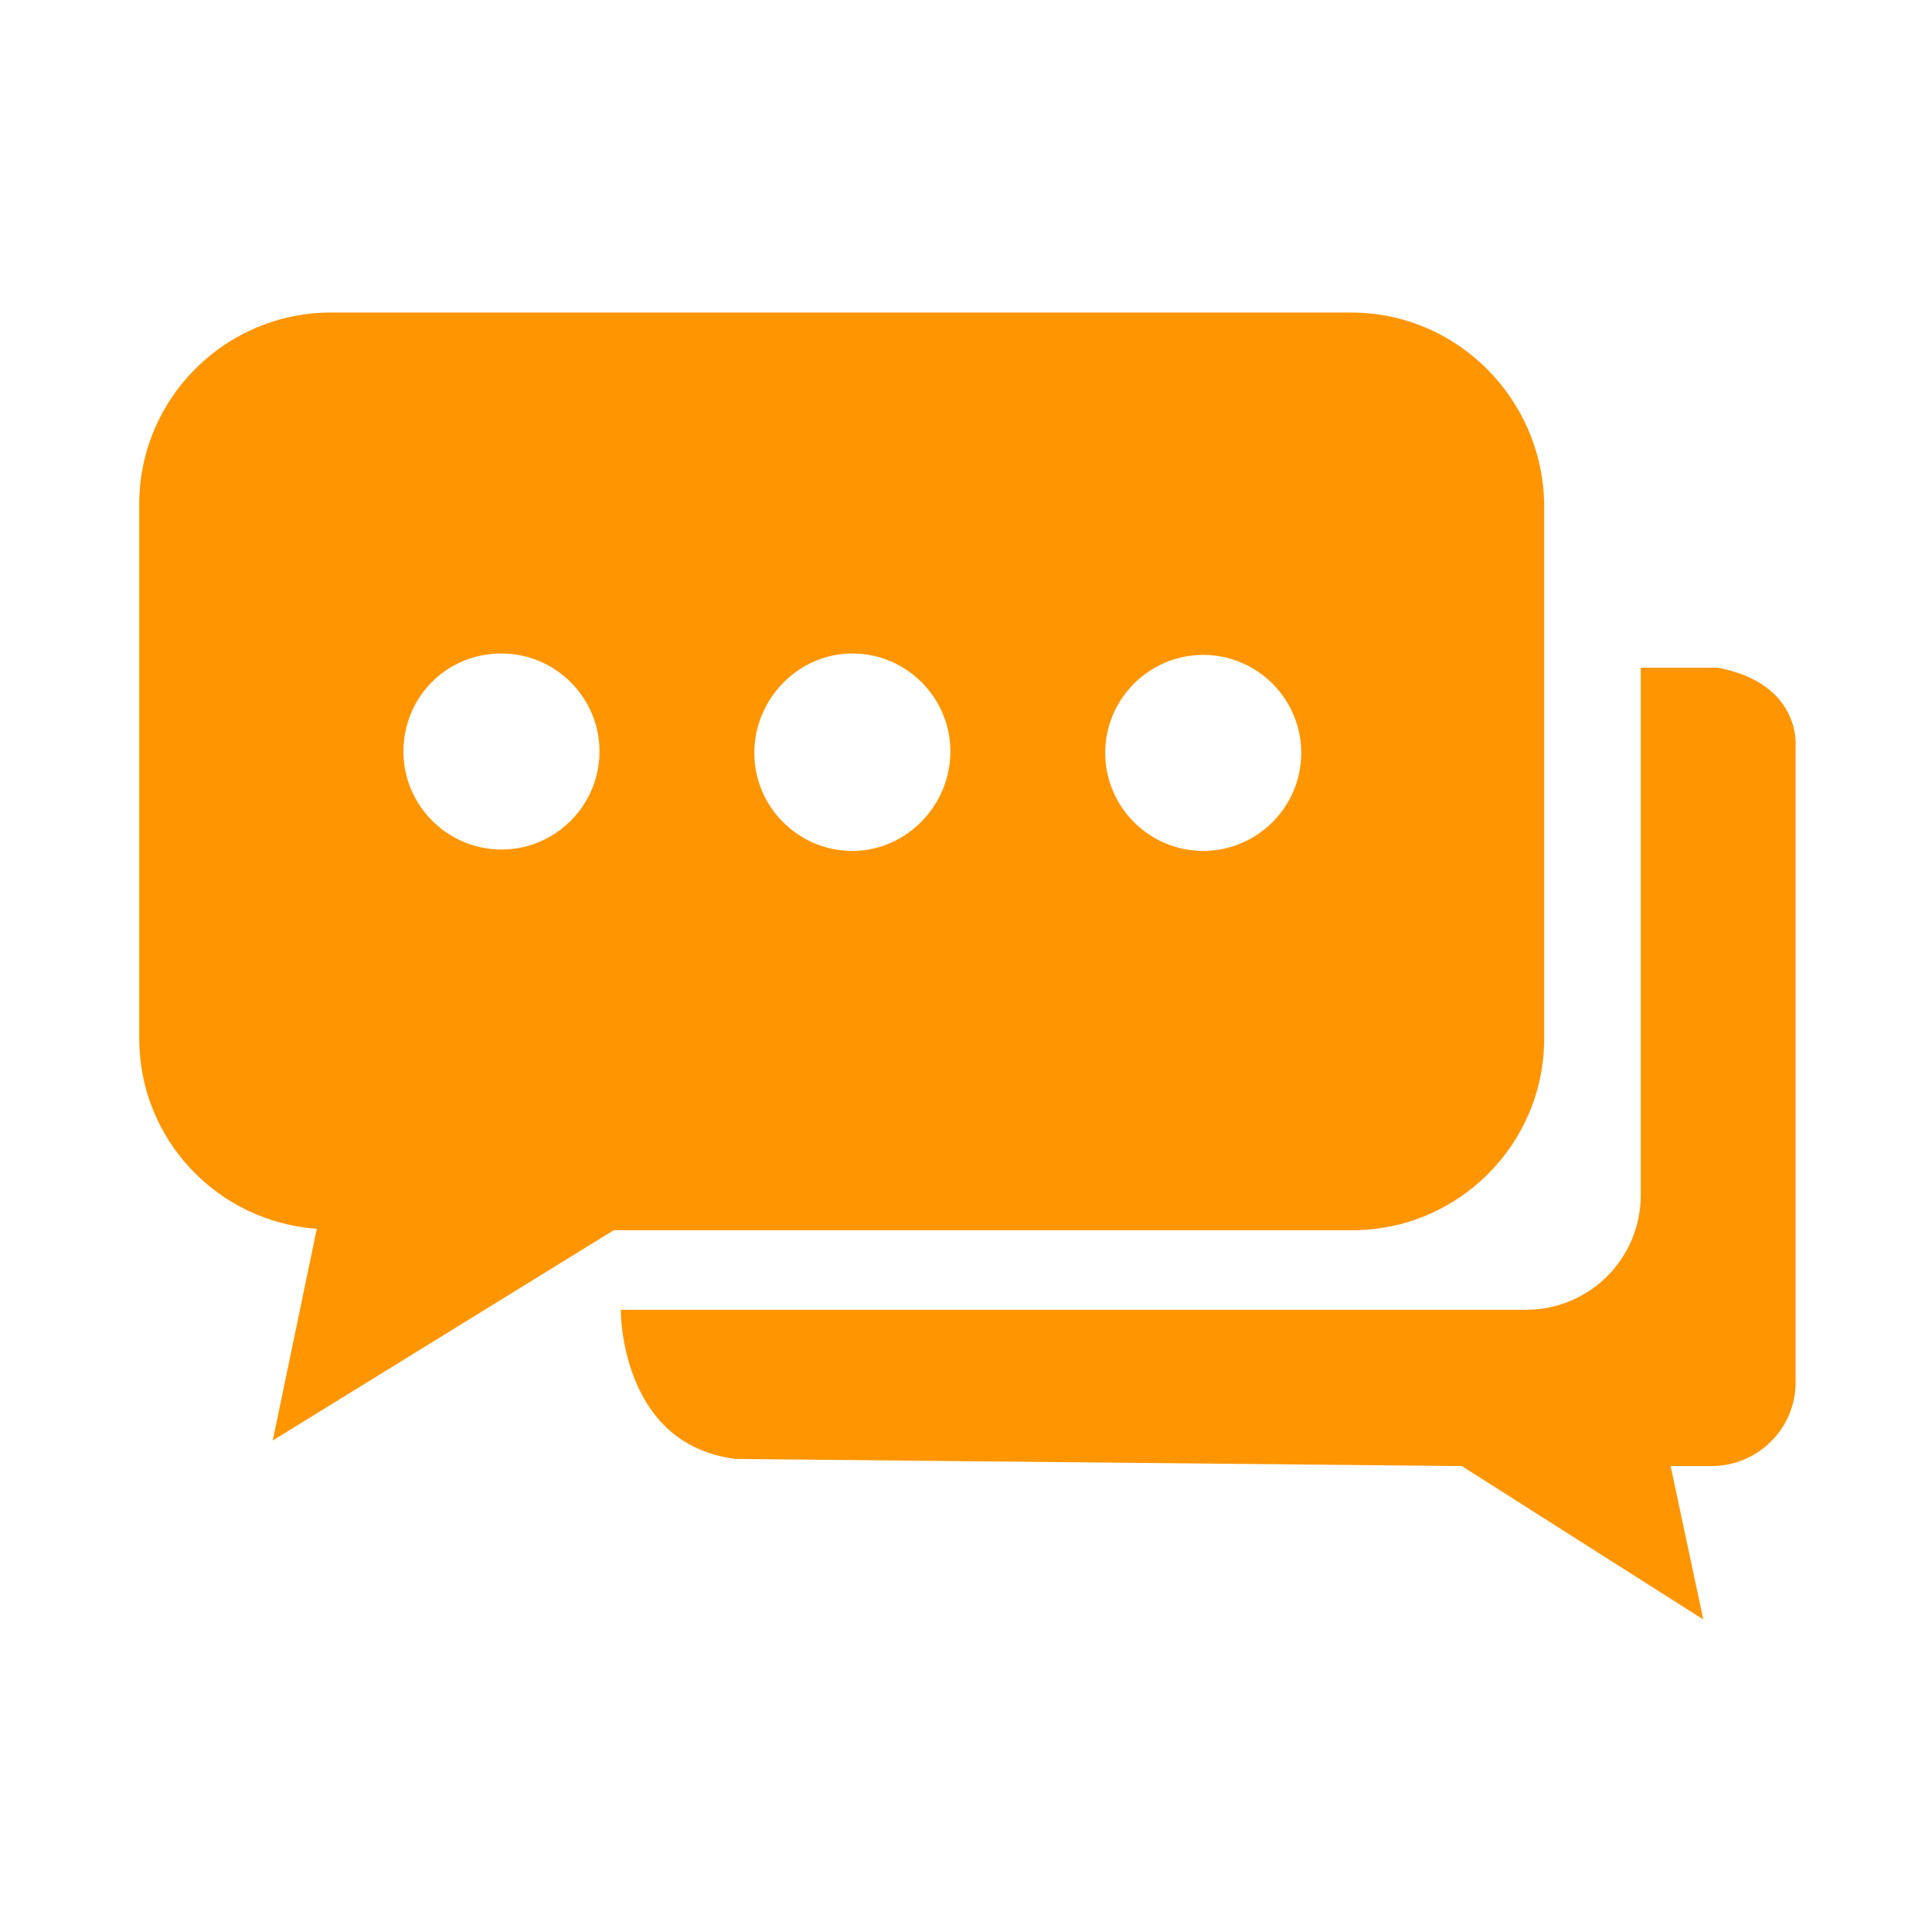 <?xml version="1.0" encoding="utf-8"?>
<!-- Generator: Adobe Illustrator 19.0.0, SVG Export Plug-In . SVG Version: 6.00 Build 0)  -->
<svg version="1.1" id="Layer_1" xmlns="http://www.w3.org/2000/svg" xmlns:xlink="http://www.w3.org/1999/xlink" x="0px" y="0px"
	 viewBox="0 0 136 136" style="enable-background:new 0 0 136 136;" xml:space="preserve">
<style type="text/css">
	.st0{fill:none;}
	.st1{fill:#FF9501;}
</style>
<g>
	<g>
		<circle class="st0" cx="60" cy="53" r="6.9"/>
		<circle class="st0" cx="35.3" cy="53" r="6.9"/>
		<circle class="st0" cx="84.7" cy="53" r="6.9"/>
		<path class="st1" d="M95.1,22H23.3c-7.4,0-13.5,6-13.5,13.5v37.6c0,7.1,5.5,12.9,12.5,13.4l-3.1,14.9l24-14.8h52
			c7.4,0,13.5-6,13.5-13.5V35.5C108.6,28.1,102.6,22,95.1,22z M35.3,46c3.8,0,6.9,3.1,6.9,6.9s-3.1,6.9-6.9,6.9s-6.9-3.1-6.9-6.9
			S31.4,46,35.3,46z M60,59.9c-3.8,0-6.9-3.1-6.9-6.9S56.2,46,60,46s6.9,3.1,6.9,6.9S63.8,59.9,60,59.9z M84.7,59.9
			c-3.8,0-6.9-3.1-6.9-6.9s3.1-6.9,6.9-6.9s6.9,3.1,6.9,6.9S88.5,59.9,84.7,59.9z"/>
	</g>
	<path class="st1" d="M115.5,47.3v36.8c0,4.5-3.6,8.1-8.1,8.1H43.7c0,0-0.1,9.5,8.1,10.5l51.1,0.5l17,10.8l-2.3-10.8h2.9
		c3.2,0,5.9-2.6,5.9-5.9V52.5c0,0,0.4-4.4-5.5-5.5h-5.4V47.3z"/>
</g>
</svg>
